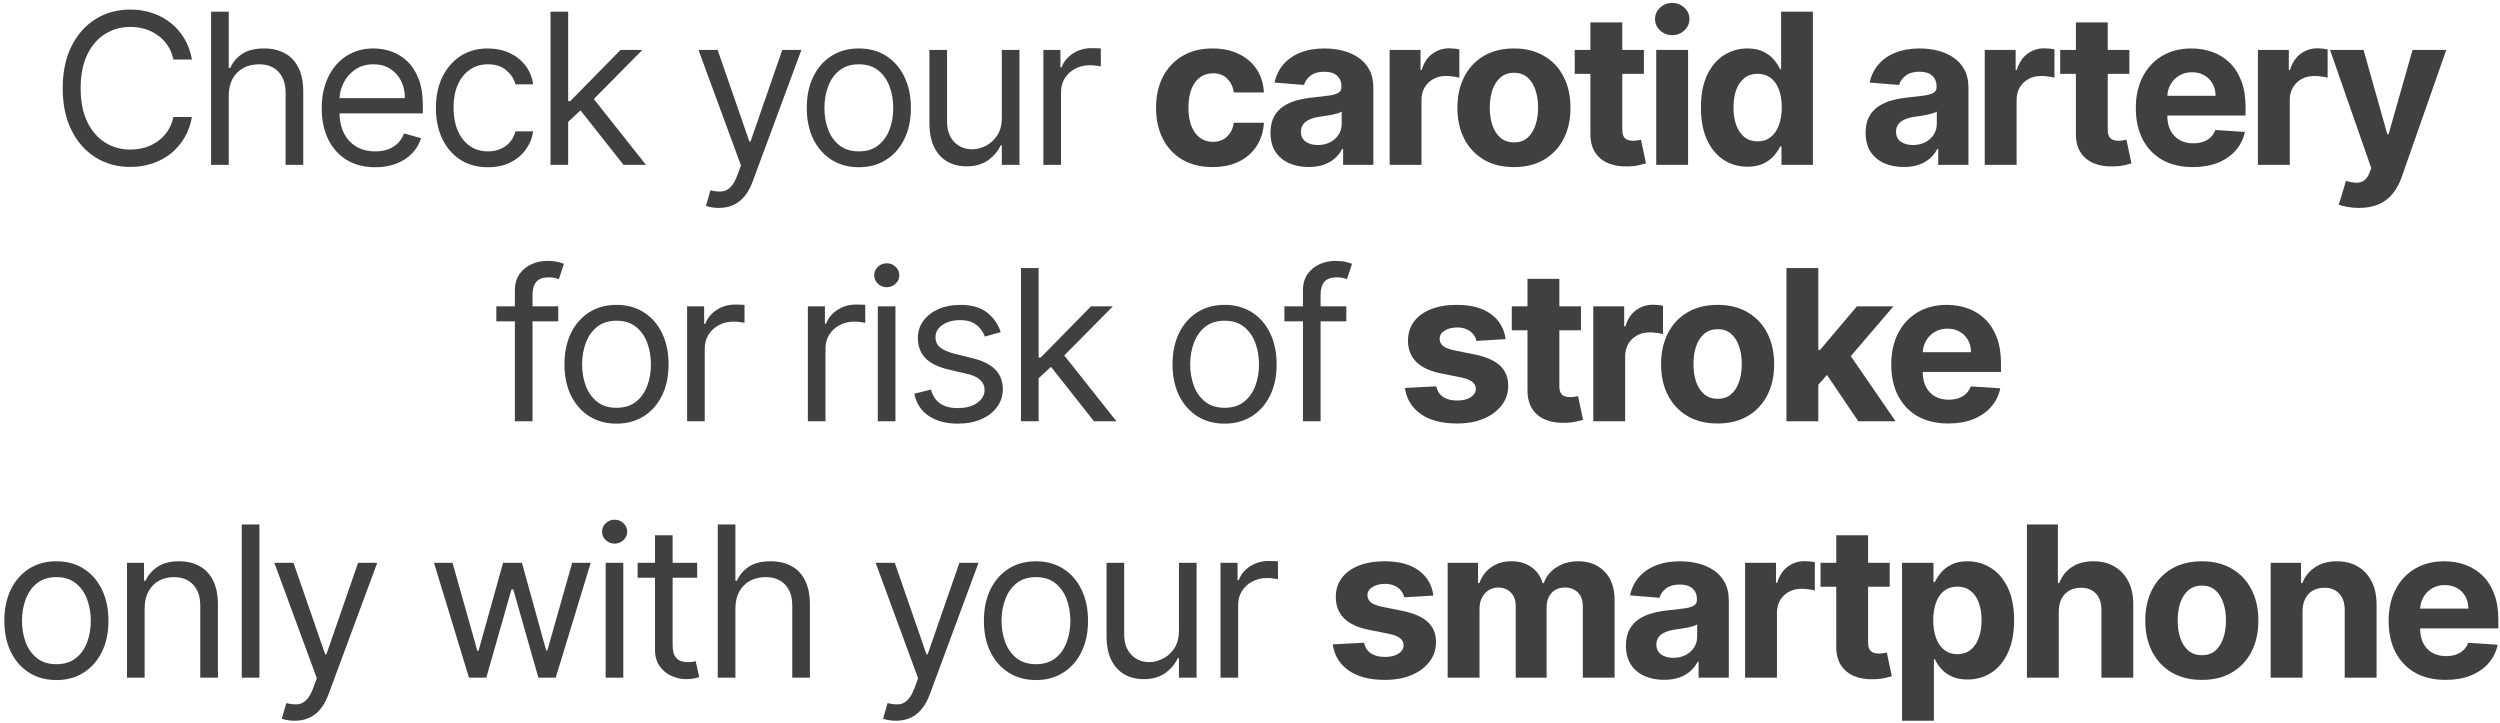 <svg width="273" height="79" viewBox="0 0 273 79" fill="none" xmlns="http://www.w3.org/2000/svg">
<path d="M267.062 74.245C265.771 74.245 264.661 73.984 263.729 73.461C262.804 72.933 262.09 72.187 261.59 71.223C261.089 70.254 260.838 69.108 260.838 67.784C260.838 66.494 261.089 65.362 261.59 64.387C262.09 63.412 262.796 62.653 263.705 62.108C264.62 61.563 265.692 61.291 266.923 61.291C267.751 61.291 268.521 61.425 269.234 61.691C269.953 61.953 270.579 62.348 271.113 62.876C271.652 63.404 272.071 64.068 272.371 64.869C272.67 65.664 272.82 66.595 272.82 67.662V68.618H262.227V66.461H269.545C269.545 65.96 269.436 65.517 269.218 65.13C269 64.743 268.698 64.441 268.311 64.223C267.93 64 267.487 63.889 266.98 63.889C266.452 63.889 265.984 64.011 265.575 64.256C265.172 64.496 264.857 64.82 264.628 65.228C264.399 65.631 264.282 66.08 264.277 66.576V68.626C264.277 69.246 264.391 69.783 264.62 70.235C264.854 70.687 265.183 71.035 265.608 71.28C266.033 71.525 266.536 71.648 267.119 71.648C267.506 71.648 267.86 71.593 268.181 71.484C268.502 71.376 268.777 71.212 269.006 70.994C269.234 70.777 269.409 70.51 269.528 70.194L272.747 70.406C272.583 71.18 272.248 71.855 271.742 72.432C271.241 73.004 270.593 73.45 269.798 73.771C269.008 74.087 268.096 74.245 267.062 74.245Z" fill="#404040"/>
<path d="M251.436 66.747V74H247.957V61.455H251.273V63.668H251.42C251.698 62.938 252.163 62.361 252.817 61.937C253.47 61.506 254.262 61.291 255.193 61.291C256.065 61.291 256.824 61.482 257.472 61.863C258.12 62.244 258.624 62.789 258.983 63.496C259.343 64.199 259.522 65.037 259.522 66.012V74H256.043V66.633C256.048 65.865 255.852 65.266 255.455 64.836C255.057 64.4 254.51 64.183 253.813 64.183C253.345 64.183 252.931 64.283 252.572 64.485C252.218 64.686 251.94 64.98 251.739 65.367C251.543 65.748 251.442 66.208 251.436 66.747Z" fill="#404040"/>
<path d="M240.44 74.245C239.171 74.245 238.074 73.976 237.148 73.436C236.228 72.892 235.517 72.135 235.016 71.166C234.516 70.191 234.265 69.061 234.265 67.776C234.265 66.48 234.516 65.348 235.016 64.379C235.517 63.404 236.228 62.647 237.148 62.108C238.074 61.563 239.171 61.291 240.44 61.291C241.708 61.291 242.803 61.563 243.723 62.108C244.649 62.647 245.362 63.404 245.863 64.379C246.364 65.348 246.614 66.48 246.614 67.776C246.614 69.061 246.364 70.191 245.863 71.166C245.362 72.135 244.649 72.892 243.723 73.436C242.803 73.976 241.708 74.245 240.44 74.245ZM240.456 71.55C241.033 71.55 241.515 71.386 241.902 71.06C242.288 70.728 242.58 70.276 242.776 69.704C242.977 69.132 243.078 68.481 243.078 67.752C243.078 67.022 242.977 66.371 242.776 65.8C242.58 65.228 242.288 64.776 241.902 64.444C241.515 64.112 241.033 63.946 240.456 63.946C239.873 63.946 239.383 64.112 238.986 64.444C238.594 64.776 238.297 65.228 238.096 65.8C237.9 66.371 237.802 67.022 237.802 67.752C237.802 68.481 237.9 69.132 238.096 69.704C238.297 70.276 238.594 70.728 238.986 71.06C239.383 71.386 239.873 71.55 240.456 71.55Z" fill="#404040"/>
<path d="M224.818 66.747V74H221.339V57.273H224.72V63.668H224.867C225.15 62.928 225.608 62.348 226.239 61.928C226.871 61.504 227.663 61.291 228.616 61.291C229.487 61.291 230.247 61.482 230.895 61.863C231.548 62.239 232.055 62.781 232.414 63.488C232.779 64.191 232.959 65.032 232.953 66.012V74H229.474V66.633C229.479 65.86 229.283 65.258 228.886 64.828C228.494 64.398 227.944 64.183 227.236 64.183C226.762 64.183 226.343 64.283 225.978 64.485C225.619 64.686 225.336 64.98 225.129 65.367C224.927 65.748 224.824 66.208 224.818 66.747Z" fill="#404040"/>
<path d="M207.704 78.705V61.455H211.135V63.562H211.29C211.442 63.224 211.663 62.881 211.951 62.533C212.245 62.179 212.627 61.885 213.095 61.651C213.569 61.411 214.157 61.291 214.859 61.291C215.774 61.291 216.618 61.531 217.391 62.01C218.164 62.484 218.782 63.2 219.245 64.158C219.708 65.111 219.939 66.306 219.939 67.744C219.939 69.143 219.713 70.325 219.261 71.288C218.815 72.247 218.205 72.974 217.432 73.469C216.664 73.959 215.804 74.204 214.851 74.204C214.176 74.204 213.601 74.093 213.128 73.869C212.659 73.646 212.275 73.366 211.976 73.028C211.676 72.685 211.448 72.339 211.29 71.991H211.184V78.705H207.704ZM211.11 67.727C211.11 68.473 211.214 69.124 211.42 69.679C211.627 70.235 211.927 70.668 212.319 70.978C212.711 71.283 213.187 71.435 213.748 71.435C214.315 71.435 214.794 71.28 215.186 70.97C215.578 70.654 215.875 70.219 216.076 69.663C216.283 69.102 216.386 68.457 216.386 67.727C216.386 67.003 216.286 66.366 216.084 65.816C215.883 65.266 215.586 64.836 215.194 64.526C214.802 64.215 214.32 64.06 213.748 64.06C213.182 64.06 212.703 64.21 212.311 64.509C211.924 64.809 211.627 65.234 211.42 65.783C211.214 66.333 211.11 66.981 211.11 67.727Z" fill="#404040"/>
<path d="M206.358 61.455V64.068H198.803V61.455H206.358ZM200.518 58.449H203.997V70.145C203.997 70.466 204.046 70.717 204.144 70.896C204.242 71.07 204.378 71.193 204.553 71.264C204.732 71.335 204.939 71.37 205.173 71.37C205.337 71.37 205.5 71.356 205.664 71.329C205.827 71.296 205.952 71.272 206.039 71.256L206.586 73.845C206.412 73.899 206.167 73.962 205.851 74.033C205.536 74.109 205.152 74.155 204.7 74.171C203.861 74.204 203.126 74.093 202.494 73.837C201.868 73.581 201.381 73.183 201.032 72.644C200.684 72.105 200.512 71.424 200.518 70.602V58.449Z" fill="#404040"/>
<path d="M190.565 74V61.455H193.938V63.644H194.069C194.297 62.865 194.681 62.277 195.22 61.879C195.759 61.476 196.38 61.275 197.082 61.275C197.257 61.275 197.445 61.286 197.646 61.308C197.847 61.329 198.024 61.359 198.177 61.397V64.485C198.014 64.436 197.788 64.392 197.499 64.354C197.21 64.316 196.946 64.297 196.707 64.297C196.195 64.297 195.738 64.409 195.335 64.632C194.937 64.85 194.621 65.154 194.387 65.547C194.158 65.939 194.044 66.391 194.044 66.902V74H190.565Z" fill="#404040"/>
<path d="M181.72 74.237C180.92 74.237 180.207 74.098 179.58 73.82C178.954 73.537 178.459 73.121 178.094 72.571C177.735 72.015 177.555 71.324 177.555 70.496C177.555 69.799 177.683 69.214 177.939 68.74C178.195 68.266 178.543 67.885 178.984 67.597C179.425 67.308 179.926 67.09 180.487 66.943C181.053 66.796 181.647 66.693 182.268 66.633C182.997 66.557 183.585 66.486 184.032 66.421C184.478 66.35 184.802 66.246 185.004 66.11C185.205 65.974 185.306 65.773 185.306 65.506V65.457C185.306 64.939 185.143 64.539 184.816 64.256C184.495 63.973 184.037 63.831 183.444 63.831C182.818 63.831 182.319 63.97 181.949 64.248C181.579 64.52 181.334 64.863 181.214 65.277L177.996 65.016C178.159 64.253 178.481 63.594 178.96 63.039C179.439 62.478 180.057 62.048 180.814 61.749C181.576 61.444 182.458 61.291 183.46 61.291C184.157 61.291 184.824 61.373 185.461 61.536C186.104 61.7 186.673 61.953 187.168 62.296C187.669 62.639 188.064 63.08 188.353 63.619C188.641 64.153 188.785 64.792 188.785 65.538V74H185.486V72.26H185.388C185.186 72.652 184.917 72.998 184.579 73.298C184.241 73.592 183.836 73.823 183.362 73.992C182.888 74.155 182.341 74.237 181.72 74.237ZM182.717 71.836C183.229 71.836 183.681 71.735 184.073 71.533C184.465 71.326 184.772 71.049 184.996 70.7C185.219 70.352 185.33 69.957 185.33 69.516V68.185C185.222 68.255 185.072 68.321 184.881 68.381C184.696 68.435 184.487 68.487 184.252 68.536C184.018 68.579 183.784 68.62 183.55 68.658C183.316 68.691 183.103 68.721 182.913 68.748C182.505 68.808 182.148 68.903 181.843 69.034C181.538 69.165 181.301 69.342 181.132 69.565C180.964 69.783 180.879 70.055 180.879 70.382C180.879 70.856 181.051 71.218 181.394 71.468C181.742 71.713 182.183 71.836 182.717 71.836Z" fill="#404040"/>
<path d="M158.084 74V61.455H161.401V63.668H161.548C161.809 62.933 162.245 62.353 162.854 61.928C163.464 61.504 164.194 61.291 165.043 61.291C165.904 61.291 166.636 61.506 167.24 61.937C167.845 62.361 168.248 62.938 168.449 63.668H168.58C168.836 62.949 169.299 62.375 169.968 61.945C170.644 61.509 171.441 61.291 172.361 61.291C173.532 61.291 174.482 61.664 175.212 62.41C175.947 63.151 176.315 64.202 176.315 65.563V74H172.843V66.249C172.843 65.552 172.658 65.029 172.288 64.681C171.918 64.332 171.455 64.158 170.899 64.158C170.268 64.158 169.775 64.36 169.421 64.763C169.067 65.16 168.89 65.685 168.89 66.339V74H165.517V66.175C165.517 65.56 165.34 65.07 164.986 64.705C164.638 64.341 164.178 64.158 163.606 64.158C163.219 64.158 162.871 64.256 162.56 64.452C162.255 64.643 162.013 64.912 161.833 65.261C161.654 65.604 161.564 66.007 161.564 66.469V74H158.084Z" fill="#404040"/>
<path d="M156.528 65.032L153.342 65.228C153.288 64.956 153.171 64.711 152.991 64.493C152.811 64.27 152.574 64.093 152.28 63.962C151.992 63.826 151.646 63.758 151.243 63.758C150.704 63.758 150.249 63.872 149.879 64.101C149.509 64.324 149.324 64.624 149.324 64.999C149.324 65.299 149.443 65.552 149.683 65.759C149.923 65.966 150.334 66.132 150.916 66.257L153.187 66.715C154.407 66.965 155.316 67.368 155.915 67.923C156.514 68.479 156.813 69.208 156.813 70.112C156.813 70.934 156.571 71.656 156.086 72.277C155.607 72.897 154.948 73.382 154.11 73.731C153.277 74.074 152.316 74.245 151.227 74.245C149.566 74.245 148.243 73.899 147.257 73.208C146.277 72.511 145.703 71.563 145.534 70.365L148.956 70.186C149.06 70.692 149.31 71.079 149.708 71.346C150.105 71.607 150.614 71.738 151.235 71.738C151.845 71.738 152.335 71.621 152.705 71.386C153.081 71.147 153.271 70.839 153.277 70.463C153.271 70.148 153.138 69.889 152.877 69.688C152.615 69.481 152.212 69.323 151.668 69.214L149.495 68.781C148.27 68.536 147.358 68.111 146.759 67.507C146.166 66.902 145.869 66.132 145.869 65.195C145.869 64.389 146.087 63.695 146.522 63.113C146.963 62.53 147.581 62.081 148.376 61.765C149.177 61.449 150.113 61.291 151.186 61.291C152.77 61.291 154.017 61.626 154.927 62.296C155.841 62.966 156.375 63.878 156.528 65.032Z" fill="#404040"/>
<path d="M133.279 74V61.455H135.141V63.349H135.272C135.5 62.729 135.914 62.225 136.513 61.838C137.112 61.452 137.787 61.258 138.539 61.258C138.68 61.258 138.857 61.261 139.07 61.267C139.282 61.272 139.443 61.28 139.551 61.291V63.251C139.486 63.235 139.336 63.211 139.102 63.178C138.873 63.14 138.631 63.121 138.375 63.121C137.765 63.121 137.221 63.249 136.742 63.505C136.268 63.755 135.892 64.104 135.615 64.55C135.342 64.991 135.206 65.495 135.206 66.061V74H133.279Z" fill="#404040"/>
<path d="M128.741 68.871V61.455H130.668V74H128.741V71.876H128.61C128.316 72.513 127.859 73.055 127.238 73.502C126.617 73.943 125.833 74.163 124.886 74.163C124.102 74.163 123.405 73.992 122.795 73.649C122.185 73.3 121.706 72.778 121.357 72.081C121.009 71.378 120.834 70.493 120.834 69.426V61.455H122.762V69.296C122.762 70.21 123.018 70.94 123.53 71.484C124.047 72.029 124.706 72.301 125.506 72.301C125.986 72.301 126.473 72.179 126.968 71.934C127.469 71.689 127.889 71.313 128.226 70.806C128.569 70.3 128.741 69.655 128.741 68.871Z" fill="#404040"/>
<path d="M113.127 74.261C111.995 74.261 111.001 73.992 110.146 73.453C109.297 72.914 108.632 72.16 108.153 71.19C107.68 70.221 107.443 69.089 107.443 67.793C107.443 66.486 107.68 65.345 108.153 64.371C108.632 63.396 109.297 62.639 110.146 62.1C111.001 61.561 111.995 61.291 113.127 61.291C114.26 61.291 115.251 61.561 116.1 62.1C116.955 62.639 117.62 63.396 118.093 64.371C118.572 65.345 118.812 66.486 118.812 67.793C118.812 69.089 118.572 70.221 118.093 71.19C117.62 72.16 116.955 72.914 116.1 73.453C115.251 73.992 114.26 74.261 113.127 74.261ZM113.127 72.53C113.988 72.53 114.696 72.309 115.251 71.868C115.806 71.427 116.217 70.847 116.484 70.129C116.751 69.41 116.885 68.631 116.885 67.793C116.885 66.954 116.751 66.173 116.484 65.449C116.217 64.724 115.806 64.139 115.251 63.693C114.696 63.246 113.988 63.023 113.127 63.023C112.267 63.023 111.559 63.246 111.004 63.693C110.448 64.139 110.037 64.724 109.771 65.449C109.504 66.173 109.37 66.954 109.37 67.793C109.37 68.631 109.504 69.41 109.771 70.129C110.037 70.847 110.448 71.427 111.004 71.868C111.559 72.309 112.267 72.53 113.127 72.53Z" fill="#404040"/>
<path d="M97.839 78.705C97.512 78.705 97.221 78.677 96.965 78.623C96.709 78.574 96.532 78.525 96.434 78.476L96.924 76.777C97.392 76.897 97.806 76.94 98.165 76.908C98.525 76.875 98.843 76.714 99.121 76.426C99.404 76.143 99.663 75.683 99.897 75.046L100.256 74.065L95.617 61.455H97.708L101.171 71.452H101.302L104.765 61.455H106.856L101.531 75.83C101.291 76.478 100.994 77.014 100.64 77.439C100.286 77.869 99.875 78.187 99.407 78.394C98.944 78.601 98.421 78.705 97.839 78.705Z" fill="#404040"/>
<path d="M80.307 66.453V74H78.38V57.273H80.307V63.415H80.471C80.765 62.767 81.206 62.252 81.794 61.871C82.387 61.484 83.177 61.291 84.162 61.291C85.017 61.291 85.766 61.463 86.408 61.806C87.051 62.143 87.549 62.663 87.903 63.366C88.263 64.063 88.442 64.95 88.442 66.028V74H86.515V66.159C86.515 65.163 86.256 64.392 85.739 63.848C85.227 63.298 84.516 63.023 83.607 63.023C82.975 63.023 82.409 63.156 81.908 63.423C81.412 63.69 81.02 64.079 80.732 64.591C80.449 65.103 80.307 65.724 80.307 66.453Z" fill="#404040"/>
<path d="M76.131 61.455V63.088H69.629V61.455H76.131ZM71.524 58.449H73.452V70.406C73.452 70.951 73.531 71.359 73.689 71.631C73.852 71.898 74.059 72.078 74.309 72.17C74.565 72.258 74.835 72.301 75.118 72.301C75.33 72.301 75.504 72.29 75.641 72.269C75.777 72.241 75.885 72.219 75.967 72.203L76.359 73.935C76.229 73.984 76.046 74.033 75.812 74.082C75.578 74.136 75.281 74.163 74.922 74.163C74.377 74.163 73.844 74.046 73.321 73.812C72.804 73.578 72.374 73.221 72.03 72.742C71.693 72.263 71.524 71.659 71.524 70.929V58.449Z" fill="#404040"/>
<path d="M66.137 74V61.455H68.064V74H66.137ZM67.117 59.364C66.741 59.364 66.417 59.236 66.145 58.98C65.878 58.724 65.745 58.416 65.745 58.057C65.745 57.697 65.878 57.39 66.145 57.134C66.417 56.878 66.741 56.75 67.117 56.75C67.493 56.75 67.814 56.878 68.081 57.134C68.353 57.39 68.489 57.697 68.489 58.057C68.489 58.416 68.353 58.724 68.081 58.98C67.814 59.236 67.493 59.364 67.117 59.364Z" fill="#404040"/>
<path d="M51.212 74L47.389 61.455H49.415L52.126 71.06H52.257L54.936 61.455H56.994L59.641 71.027H59.771L62.483 61.455H64.508L60.686 74H58.791L56.047 64.362H55.851L53.106 74H51.212Z" fill="#404040"/>
<path d="M32.179 78.705C31.852 78.705 31.561 78.677 31.305 78.623C31.049 78.574 30.872 78.525 30.774 78.476L31.264 76.777C31.733 76.897 32.146 76.94 32.506 76.908C32.865 76.875 33.184 76.714 33.461 76.426C33.745 76.143 34.003 75.683 34.237 75.046L34.597 74.065L29.957 61.455H32.048L35.511 71.452H35.642L39.105 61.455H41.196L35.871 75.83C35.631 76.478 35.334 77.014 34.981 77.439C34.627 77.869 34.216 78.187 33.747 78.394C33.285 78.601 32.762 78.705 32.179 78.705Z" fill="#404040"/>
<path d="M28.327 57.273V74H26.4V57.273H28.327Z" fill="#404040"/>
<path d="M15.793 66.453V74H13.866V61.455H15.728V63.415H15.891C16.185 62.778 16.632 62.266 17.231 61.879C17.83 61.487 18.603 61.291 19.55 61.291C20.4 61.291 21.143 61.465 21.78 61.814C22.417 62.157 22.913 62.68 23.267 63.382C23.62 64.079 23.797 64.961 23.797 66.028V74H21.87V66.159C21.87 65.174 21.614 64.406 21.102 63.856C20.59 63.3 19.888 63.023 18.995 63.023C18.38 63.023 17.83 63.156 17.345 63.423C16.866 63.69 16.487 64.079 16.21 64.591C15.932 65.103 15.793 65.724 15.793 66.453Z" fill="#404040"/>
<path d="M6.159 74.261C5.026 74.261 4.032 73.992 3.177 73.453C2.328 72.914 1.664 72.16 1.184 71.19C0.711 70.221 0.474 69.089 0.474 67.793C0.474 66.486 0.711 65.345 1.184 64.371C1.664 63.396 2.328 62.639 3.177 62.1C4.032 61.561 5.026 61.291 6.159 61.291C7.291 61.291 8.282 61.561 9.132 62.1C9.986 62.639 10.651 63.396 11.124 64.371C11.604 65.345 11.843 66.486 11.843 67.793C11.843 69.089 11.604 70.221 11.124 71.19C10.651 72.16 9.986 72.914 9.132 73.453C8.282 73.992 7.291 74.261 6.159 74.261ZM6.159 72.53C7.019 72.53 7.727 72.309 8.282 71.868C8.838 71.427 9.249 70.847 9.515 70.129C9.782 69.41 9.916 68.631 9.916 67.793C9.916 66.954 9.782 66.173 9.515 65.449C9.249 64.724 8.838 64.139 8.282 63.693C7.727 63.246 7.019 63.023 6.159 63.023C5.298 63.023 4.59 63.246 4.035 63.693C3.48 64.139 3.068 64.724 2.802 65.449C2.535 66.173 2.401 66.954 2.401 67.793C2.401 68.631 2.535 69.41 2.802 70.129C3.068 70.847 3.48 71.427 4.035 71.868C4.59 72.309 5.298 72.53 6.159 72.53Z" fill="#404040"/>
<path d="M212.748 46.245C211.458 46.245 210.347 45.984 209.416 45.461C208.49 44.933 207.777 44.187 207.276 43.223C206.775 42.254 206.524 41.108 206.524 39.785C206.524 38.494 206.775 37.361 207.276 36.387C207.777 35.412 208.482 34.653 209.391 34.108C210.306 33.563 211.379 33.291 212.609 33.291C213.437 33.291 214.207 33.425 214.921 33.691C215.639 33.953 216.266 34.348 216.799 34.876C217.338 35.404 217.758 36.068 218.057 36.869C218.357 37.664 218.506 38.595 218.506 39.662V40.618H207.913V38.461H215.231C215.231 37.96 215.122 37.517 214.904 37.13C214.687 36.743 214.384 36.441 213.998 36.223C213.617 36 213.173 35.889 212.666 35.889C212.138 35.889 211.67 36.011 211.262 36.256C210.859 36.496 210.543 36.82 210.314 37.228C210.086 37.631 209.968 38.08 209.963 38.576V40.626C209.963 41.246 210.077 41.783 210.306 42.235C210.54 42.687 210.87 43.035 211.294 43.28C211.719 43.525 212.223 43.648 212.805 43.648C213.192 43.648 213.546 43.593 213.867 43.484C214.188 43.376 214.463 43.212 214.692 42.994C214.921 42.777 215.095 42.51 215.215 42.194L218.433 42.406C218.269 43.179 217.935 43.855 217.428 44.432C216.927 45.004 216.279 45.45 215.484 45.771C214.695 46.087 213.783 46.245 212.748 46.245Z" fill="#404040"/>
<path d="M198.234 42.39L198.242 38.216H198.748L202.767 33.455H206.76L201.362 39.76H200.537L198.234 42.39ZM195.081 46V29.273H198.56V46H195.081ZM202.922 46L199.23 40.536L201.55 38.078L206.997 46H202.922Z" fill="#404040"/>
<path d="M187.564 46.245C186.295 46.245 185.198 45.976 184.272 45.437C183.352 44.892 182.641 44.135 182.14 43.166C181.639 42.191 181.389 41.061 181.389 39.776C181.389 38.48 181.639 37.348 182.14 36.379C182.641 35.404 183.352 34.647 184.272 34.108C185.198 33.563 186.295 33.291 187.564 33.291C188.832 33.291 189.927 33.563 190.847 34.108C191.773 34.647 192.486 35.404 192.987 36.379C193.488 37.348 193.738 38.48 193.738 39.776C193.738 41.061 193.488 42.191 192.987 43.166C192.486 44.135 191.773 44.892 190.847 45.437C189.927 45.976 188.832 46.245 187.564 46.245ZM187.58 43.55C188.157 43.55 188.639 43.386 189.026 43.06C189.412 42.728 189.704 42.276 189.9 41.704C190.101 41.132 190.202 40.481 190.202 39.752C190.202 39.022 190.101 38.371 189.9 37.8C189.704 37.228 189.412 36.776 189.026 36.444C188.639 36.112 188.157 35.946 187.58 35.946C186.997 35.946 186.507 36.112 186.11 36.444C185.718 36.776 185.421 37.228 185.22 37.8C185.024 38.371 184.926 39.022 184.926 39.752C184.926 40.481 185.024 41.132 185.22 41.704C185.421 42.276 185.718 42.728 186.11 43.06C186.507 43.386 186.997 43.55 187.58 43.55Z" fill="#404040"/>
<path d="M173.988 46V33.455H177.361V35.644H177.492C177.721 34.865 178.105 34.277 178.644 33.879C179.183 33.476 179.803 33.275 180.506 33.275C180.68 33.275 180.868 33.286 181.069 33.308C181.271 33.329 181.448 33.359 181.6 33.397V36.485C181.437 36.436 181.211 36.392 180.922 36.354C180.634 36.316 180.37 36.297 180.13 36.297C179.618 36.297 179.161 36.408 178.758 36.632C178.36 36.85 178.045 37.154 177.81 37.547C177.582 37.939 177.467 38.391 177.467 38.902V46H173.988Z" fill="#404040"/>
<path d="M172.642 33.455V36.068H165.087V33.455H172.642ZM166.802 30.449H170.281V42.145C170.281 42.466 170.33 42.717 170.428 42.896C170.526 43.071 170.662 43.193 170.837 43.264C171.016 43.335 171.223 43.37 171.457 43.37C171.621 43.37 171.784 43.356 171.947 43.329C172.111 43.297 172.236 43.272 172.323 43.256L172.87 45.845C172.696 45.899 172.451 45.962 172.135 46.033C171.819 46.109 171.436 46.155 170.984 46.172C170.145 46.204 169.41 46.093 168.778 45.837C168.152 45.581 167.665 45.183 167.316 44.644C166.968 44.105 166.796 43.425 166.802 42.602V30.449Z" fill="#404040"/>
<path d="M164.412 37.032L161.226 37.228C161.172 36.956 161.055 36.711 160.875 36.493C160.696 36.27 160.459 36.093 160.165 35.962C159.876 35.826 159.53 35.758 159.127 35.758C158.588 35.758 158.134 35.872 157.763 36.101C157.393 36.324 157.208 36.624 157.208 36.999C157.208 37.299 157.328 37.552 157.567 37.759C157.807 37.966 158.218 38.132 158.801 38.257L161.071 38.715C162.291 38.965 163.2 39.368 163.799 39.923C164.398 40.479 164.698 41.208 164.698 42.112C164.698 42.934 164.455 43.656 163.971 44.277C163.492 44.897 162.833 45.382 161.994 45.73C161.161 46.074 160.2 46.245 159.111 46.245C157.45 46.245 156.127 45.899 155.142 45.208C154.161 44.511 153.587 43.563 153.418 42.365L156.84 42.186C156.944 42.692 157.194 43.079 157.592 43.346C157.989 43.607 158.498 43.738 159.119 43.738C159.729 43.738 160.219 43.621 160.589 43.386C160.965 43.147 161.156 42.839 161.161 42.464C161.156 42.148 161.022 41.889 160.761 41.688C160.5 41.481 160.097 41.323 159.552 41.214L157.38 40.781C156.154 40.536 155.242 40.111 154.643 39.507C154.05 38.902 153.753 38.132 153.753 37.195C153.753 36.389 153.971 35.695 154.406 35.113C154.848 34.53 155.466 34.081 156.261 33.765C157.061 33.449 157.998 33.291 159.07 33.291C160.655 33.291 161.902 33.626 162.811 34.296C163.726 34.966 164.259 35.878 164.412 37.032Z" fill="#404040"/>
<path d="M147.019 33.455V35.088H140.256V33.455H147.019ZM142.282 46V31.723C142.282 31.004 142.451 30.405 142.788 29.926C143.126 29.447 143.564 29.088 144.103 28.848C144.642 28.608 145.211 28.489 145.81 28.489C146.284 28.489 146.671 28.527 146.97 28.603C147.27 28.679 147.493 28.75 147.64 28.815L147.084 30.482C146.986 30.449 146.85 30.408 146.676 30.359C146.507 30.31 146.284 30.285 146.006 30.285C145.369 30.285 144.909 30.446 144.626 30.767C144.348 31.089 144.209 31.56 144.209 32.18V46H142.282Z" fill="#404040"/>
<path d="M133.725 46.261C132.593 46.261 131.599 45.992 130.744 45.453C129.895 44.914 129.231 44.16 128.751 43.19C128.278 42.221 128.041 41.089 128.041 39.793C128.041 38.486 128.278 37.345 128.751 36.37C129.231 35.396 129.895 34.639 130.744 34.1C131.599 33.561 132.593 33.291 133.725 33.291C134.858 33.291 135.849 33.561 136.698 34.1C137.553 34.639 138.218 35.396 138.691 36.37C139.17 37.345 139.41 38.486 139.41 39.793C139.41 41.089 139.17 42.221 138.691 43.19C138.218 44.16 137.553 44.914 136.698 45.453C135.849 45.992 134.858 46.261 133.725 46.261ZM133.725 44.53C134.586 44.53 135.294 44.309 135.849 43.868C136.404 43.427 136.816 42.847 137.082 42.129C137.349 41.41 137.483 40.631 137.483 39.793C137.483 38.954 137.349 38.173 137.082 37.449C136.816 36.724 136.404 36.139 135.849 35.693C135.294 35.246 134.586 35.023 133.725 35.023C132.865 35.023 132.157 35.246 131.602 35.693C131.046 36.139 130.635 36.724 130.369 37.449C130.102 38.173 129.968 38.954 129.968 39.793C129.968 40.631 130.102 41.41 130.369 42.129C130.635 42.847 131.046 43.427 131.602 43.868C132.157 44.309 132.865 44.53 133.725 44.53Z" fill="#404040"/>
<path d="M113.286 41.426L113.254 39.041H113.646L119.134 33.455H121.519L115.671 39.368H115.508L113.286 41.426ZM111.489 46V29.273H113.417V46H111.489ZM119.461 46L114.56 39.793L115.933 38.453L121.911 46H119.461Z" fill="#404040"/>
<path d="M109.279 36.264L107.548 36.754C107.439 36.466 107.278 36.185 107.066 35.913C106.859 35.635 106.576 35.407 106.216 35.227C105.857 35.047 105.397 34.958 104.836 34.958C104.068 34.958 103.428 35.134 102.917 35.488C102.41 35.837 102.157 36.281 102.157 36.82C102.157 37.299 102.331 37.677 102.68 37.955C103.028 38.233 103.573 38.464 104.313 38.649L106.175 39.107C107.297 39.379 108.133 39.795 108.683 40.356C109.233 40.912 109.508 41.628 109.508 42.504C109.508 43.223 109.301 43.866 108.887 44.432C108.479 44.998 107.907 45.445 107.172 45.771C106.437 46.098 105.582 46.261 104.607 46.261C103.328 46.261 102.269 45.984 101.43 45.428C100.592 44.873 100.061 44.062 99.837 42.994L101.667 42.537C101.841 43.212 102.171 43.719 102.655 44.056C103.145 44.394 103.785 44.563 104.575 44.563C105.473 44.563 106.186 44.372 106.715 43.991C107.248 43.604 107.515 43.141 107.515 42.602C107.515 42.167 107.362 41.802 107.058 41.508C106.753 41.208 106.284 40.985 105.653 40.838L103.562 40.348C102.413 40.076 101.569 39.654 101.03 39.082C100.496 38.505 100.229 37.783 100.229 36.918C100.229 36.21 100.428 35.584 100.826 35.039C101.229 34.495 101.776 34.067 102.467 33.757C103.164 33.446 103.954 33.291 104.836 33.291C106.077 33.291 107.052 33.563 107.76 34.108C108.473 34.653 108.98 35.371 109.279 36.264Z" fill="#404040"/>
<path d="M95.855 46V33.455H97.782V46H95.855ZM96.835 31.364C96.459 31.364 96.135 31.236 95.863 30.98C95.596 30.724 95.463 30.416 95.463 30.057C95.463 29.697 95.596 29.39 95.863 29.134C96.135 28.878 96.459 28.75 96.835 28.75C97.21 28.75 97.532 28.878 97.799 29.134C98.071 29.39 98.207 29.697 98.207 30.057C98.207 30.416 98.071 30.724 97.799 30.98C97.532 31.236 97.21 31.364 96.835 31.364Z" fill="#404040"/>
<path d="M88.217 46V33.455H90.079V35.349H90.21C90.439 34.729 90.853 34.225 91.451 33.838C92.05 33.452 92.726 33.258 93.477 33.258C93.619 33.258 93.796 33.261 94.008 33.267C94.22 33.272 94.381 33.28 94.49 33.291V35.251C94.424 35.235 94.275 35.211 94.041 35.178C93.812 35.14 93.57 35.121 93.314 35.121C92.704 35.121 92.159 35.249 91.68 35.505C91.206 35.755 90.831 36.104 90.553 36.55C90.281 36.991 90.145 37.495 90.145 38.061V46H88.217Z" fill="#404040"/>
<path d="M75.031 46V33.455H76.893V35.349H77.024C77.252 34.729 77.666 34.225 78.265 33.838C78.864 33.452 79.539 33.258 80.291 33.258C80.432 33.258 80.609 33.261 80.822 33.267C81.034 33.272 81.195 33.28 81.303 33.291V35.251C81.238 35.235 81.088 35.211 80.854 35.178C80.626 35.14 80.383 35.121 80.127 35.121C79.517 35.121 78.973 35.249 78.494 35.505C78.02 35.755 77.644 36.104 77.367 36.55C77.094 36.991 76.958 37.495 76.958 38.061V46H75.031Z" fill="#404040"/>
<path d="M67.324 46.261C66.191 46.261 65.197 45.992 64.343 45.453C63.493 44.914 62.829 44.16 62.35 43.19C61.876 42.221 61.639 41.089 61.639 39.793C61.639 38.486 61.876 37.345 62.35 36.37C62.829 35.396 63.493 34.639 64.343 34.1C65.197 33.561 66.191 33.291 67.324 33.291C68.456 33.291 69.447 33.561 70.297 34.1C71.152 34.639 71.816 35.396 72.29 36.37C72.769 37.345 73.008 38.486 73.008 39.793C73.008 41.089 72.769 42.221 72.29 43.19C71.816 44.16 71.152 44.914 70.297 45.453C69.447 45.992 68.456 46.261 67.324 46.261ZM67.324 44.53C68.184 44.53 68.892 44.309 69.447 43.868C70.003 43.427 70.414 42.847 70.681 42.129C70.947 41.41 71.081 40.631 71.081 39.793C71.081 38.954 70.947 38.173 70.681 37.449C70.414 36.724 70.003 36.139 69.447 35.693C68.892 35.246 68.184 35.023 67.324 35.023C66.463 35.023 65.755 35.246 65.2 35.693C64.645 36.139 64.234 36.724 63.967 37.449C63.7 38.173 63.567 38.954 63.567 39.793C63.567 40.631 63.7 41.41 63.967 42.129C64.234 42.847 64.645 43.427 65.2 43.868C65.755 44.309 66.463 44.53 67.324 44.53Z" fill="#404040"/>
<path d="M60.962 33.455V35.088H54.2V33.455H60.962ZM56.225 46V31.723C56.225 31.004 56.394 30.405 56.731 29.926C57.069 29.447 57.507 29.088 58.046 28.848C58.586 28.608 59.154 28.489 59.753 28.489C60.227 28.489 60.614 28.527 60.913 28.603C61.213 28.679 61.436 28.75 61.583 28.815L61.028 30.482C60.93 30.449 60.793 30.408 60.619 30.359C60.45 30.31 60.227 30.285 59.95 30.285C59.312 30.285 58.852 30.446 58.569 30.767C58.291 31.089 58.153 31.56 58.153 32.18V46H56.225Z" fill="#404040"/>
<path d="M257.585 22.705C257.144 22.705 256.731 22.669 256.344 22.598C255.963 22.533 255.647 22.449 255.397 22.345L256.181 19.748C256.589 19.873 256.957 19.941 257.283 19.952C257.615 19.963 257.901 19.887 258.141 19.723C258.386 19.56 258.585 19.282 258.737 18.89L258.941 18.359L254.441 5.455H258.1L260.697 14.668H260.828L263.45 5.455H267.133L262.257 19.356C262.023 20.031 261.705 20.619 261.302 21.12C260.904 21.627 260.401 22.016 259.791 22.288C259.181 22.566 258.446 22.705 257.585 22.705Z" fill="#404040"/>
<path d="M246.564 18V5.455H249.938V7.644H250.068C250.297 6.865 250.681 6.277 251.22 5.879C251.759 5.476 252.38 5.275 253.082 5.275C253.256 5.275 253.444 5.286 253.646 5.308C253.847 5.329 254.024 5.359 254.177 5.397V8.485C254.013 8.436 253.787 8.392 253.499 8.354C253.21 8.316 252.946 8.297 252.706 8.297C252.195 8.297 251.737 8.409 251.334 8.632C250.937 8.85 250.621 9.155 250.387 9.547C250.158 9.939 250.044 10.391 250.044 10.902V18H246.564Z" fill="#404040"/>
<path d="M239.456 18.245C238.165 18.245 237.054 17.984 236.123 17.461C235.197 16.933 234.484 16.187 233.983 15.223C233.482 14.254 233.232 13.108 233.232 11.784C233.232 10.494 233.482 9.361 233.983 8.387C234.484 7.412 235.189 6.653 236.099 6.108C237.013 5.564 238.086 5.291 239.317 5.291C240.144 5.291 240.915 5.425 241.628 5.691C242.347 5.953 242.973 6.348 243.507 6.876C244.046 7.404 244.465 8.068 244.764 8.869C245.064 9.664 245.214 10.595 245.214 11.662V12.618H234.62V10.461H241.938C241.938 9.96 241.83 9.517 241.612 9.13C241.394 8.743 241.092 8.441 240.705 8.223C240.324 8 239.88 7.889 239.374 7.889C238.846 7.889 238.377 8.011 237.969 8.256C237.566 8.496 237.25 8.82 237.022 9.228C236.793 9.631 236.676 10.08 236.67 10.576V12.626C236.67 13.246 236.785 13.783 237.013 14.235C237.248 14.687 237.577 15.035 238.002 15.28C238.426 15.525 238.93 15.648 239.513 15.648C239.899 15.648 240.253 15.593 240.575 15.484C240.896 15.376 241.171 15.212 241.399 14.994C241.628 14.777 241.802 14.51 241.922 14.194L245.14 14.406C244.977 15.18 244.642 15.855 244.136 16.432C243.635 17.004 242.987 17.45 242.192 17.771C241.402 18.087 240.49 18.245 239.456 18.245Z" fill="#404040"/>
<path d="M232.526 5.455V8.068H224.971V5.455H232.526ZM226.687 2.449H230.166V14.145C230.166 14.466 230.215 14.717 230.313 14.896C230.411 15.07 230.547 15.193 230.721 15.264C230.901 15.335 231.108 15.37 231.342 15.37C231.506 15.37 231.669 15.356 231.832 15.329C231.996 15.296 232.121 15.272 232.208 15.256L232.755 17.845C232.581 17.899 232.336 17.962 232.02 18.033C231.704 18.109 231.32 18.155 230.868 18.172C230.03 18.204 229.295 18.093 228.663 17.837C228.037 17.581 227.55 17.183 227.201 16.644C226.853 16.105 226.681 15.425 226.687 14.602V2.449Z" fill="#404040"/>
<path d="M216.734 18V5.455H220.107V7.644H220.237C220.466 6.865 220.85 6.277 221.389 5.879C221.928 5.476 222.549 5.275 223.251 5.275C223.426 5.275 223.613 5.286 223.815 5.308C224.016 5.329 224.193 5.359 224.346 5.397V8.485C224.182 8.436 223.956 8.392 223.668 8.354C223.379 8.316 223.115 8.297 222.876 8.297C222.364 8.297 221.906 8.409 221.503 8.632C221.106 8.85 220.79 9.155 220.556 9.547C220.327 9.939 220.213 10.391 220.213 10.902V18H216.734Z" fill="#404040"/>
<path d="M207.889 18.237C207.089 18.237 206.375 18.098 205.749 17.82C205.123 17.537 204.628 17.121 204.263 16.571C203.903 16.015 203.724 15.324 203.724 14.496C203.724 13.799 203.852 13.214 204.108 12.74C204.363 12.266 204.712 11.885 205.153 11.597C205.594 11.308 206.095 11.09 206.656 10.943C207.222 10.796 207.816 10.693 208.436 10.633C209.166 10.557 209.754 10.486 210.201 10.421C210.647 10.35 210.971 10.246 211.172 10.11C211.374 9.974 211.475 9.773 211.475 9.506V9.457C211.475 8.939 211.311 8.539 210.985 8.256C210.663 7.973 210.206 7.831 209.612 7.831C208.986 7.831 208.488 7.97 208.118 8.248C207.748 8.52 207.503 8.863 207.383 9.277L204.165 9.016C204.328 8.253 204.649 7.595 205.128 7.039C205.608 6.478 206.226 6.048 206.983 5.749C207.745 5.444 208.627 5.291 209.629 5.291C210.326 5.291 210.993 5.373 211.63 5.536C212.272 5.7 212.841 5.953 213.337 6.296C213.838 6.639 214.233 7.08 214.521 7.619C214.81 8.153 214.954 8.792 214.954 9.538V18H211.654V16.26H211.556C211.355 16.652 211.085 16.998 210.748 17.298C210.41 17.592 210.005 17.823 209.531 17.992C209.057 18.155 208.51 18.237 207.889 18.237ZM208.886 15.836C209.397 15.836 209.849 15.735 210.241 15.533C210.633 15.326 210.941 15.049 211.164 14.7C211.388 14.352 211.499 13.957 211.499 13.516V12.185C211.39 12.255 211.241 12.321 211.05 12.381C210.865 12.435 210.655 12.487 210.421 12.536C210.187 12.579 209.953 12.62 209.719 12.658C209.485 12.691 209.272 12.721 209.082 12.748C208.673 12.808 208.317 12.903 208.012 13.034C207.707 13.165 207.47 13.342 207.301 13.565C207.132 13.783 207.048 14.055 207.048 14.382C207.048 14.855 207.219 15.218 207.562 15.468C207.911 15.713 208.352 15.836 208.886 15.836Z" fill="#404040"/>
<path d="M190.829 18.204C189.876 18.204 189.013 17.959 188.24 17.469C187.472 16.974 186.863 16.247 186.411 15.288C185.964 14.325 185.741 13.143 185.741 11.744C185.741 10.306 185.972 9.111 186.435 8.158C186.898 7.2 187.513 6.484 188.281 6.01C189.054 5.531 189.901 5.291 190.821 5.291C191.524 5.291 192.109 5.411 192.577 5.651C193.051 5.885 193.432 6.179 193.721 6.533C194.015 6.881 194.238 7.224 194.39 7.562H194.497V1.273H197.968V18H194.537V15.991H194.39C194.227 16.339 193.996 16.685 193.696 17.028C193.402 17.366 193.018 17.646 192.544 17.869C192.076 18.093 191.504 18.204 190.829 18.204ZM191.932 15.435C192.493 15.435 192.966 15.283 193.353 14.978C193.745 14.668 194.045 14.235 194.251 13.679C194.464 13.124 194.57 12.473 194.57 11.727C194.57 10.981 194.467 10.333 194.26 9.783C194.053 9.233 193.753 8.809 193.361 8.509C192.969 8.21 192.493 8.06 191.932 8.06C191.36 8.06 190.878 8.215 190.486 8.526C190.094 8.836 189.797 9.266 189.596 9.816C189.394 10.366 189.294 11.003 189.294 11.727C189.294 12.457 189.394 13.102 189.596 13.663C189.803 14.218 190.1 14.654 190.486 14.97C190.878 15.28 191.36 15.435 191.932 15.435Z" fill="#404040"/>
<path d="M180.86 18V5.455H184.339V18H180.86ZM182.608 3.837C182.09 3.837 181.647 3.666 181.276 3.323C180.912 2.974 180.729 2.558 180.729 2.073C180.729 1.594 180.912 1.183 181.276 0.84C181.647 0.491 182.09 0.317 182.608 0.317C183.125 0.317 183.566 0.491 183.931 0.84C184.301 1.183 184.486 1.594 184.486 2.073C184.486 2.558 184.301 2.974 183.931 3.323C183.566 3.666 183.125 3.837 182.608 3.837Z" fill="#404040"/>
<path d="M179.513 5.455V8.068H171.958V5.455H179.513ZM173.673 2.449H177.153V14.145C177.153 14.466 177.202 14.717 177.3 14.896C177.398 15.07 177.534 15.193 177.708 15.264C177.888 15.335 178.095 15.37 178.329 15.37C178.492 15.37 178.656 15.356 178.819 15.329C178.982 15.296 179.108 15.272 179.195 15.256L179.742 17.845C179.568 17.899 179.323 17.962 179.007 18.033C178.691 18.109 178.307 18.155 177.855 18.172C177.017 18.204 176.282 18.093 175.65 17.837C175.024 17.581 174.536 17.183 174.188 16.644C173.84 16.105 173.668 15.425 173.673 14.602V2.449Z" fill="#404040"/>
<path d="M165.323 18.245C164.054 18.245 162.957 17.976 162.032 17.436C161.111 16.892 160.401 16.135 159.9 15.166C159.399 14.191 159.148 13.061 159.148 11.776C159.148 10.48 159.399 9.348 159.9 8.379C160.401 7.404 161.111 6.647 162.032 6.108C162.957 5.564 164.054 5.291 165.323 5.291C166.592 5.291 167.686 5.564 168.607 6.108C169.532 6.647 170.246 7.404 170.746 8.379C171.247 9.348 171.498 10.48 171.498 11.776C171.498 13.061 171.247 14.191 170.746 15.166C170.246 16.135 169.532 16.892 168.607 17.436C167.686 17.976 166.592 18.245 165.323 18.245ZM165.339 15.55C165.917 15.55 166.399 15.386 166.785 15.06C167.172 14.728 167.463 14.276 167.659 13.704C167.861 13.132 167.961 12.482 167.961 11.752C167.961 11.022 167.861 10.371 167.659 9.8C167.463 9.228 167.172 8.776 166.785 8.444C166.399 8.112 165.917 7.946 165.339 7.946C164.757 7.946 164.267 8.112 163.869 8.444C163.477 8.776 163.181 9.228 162.979 9.8C162.783 10.371 162.685 11.022 162.685 11.752C162.685 12.482 162.783 13.132 162.979 13.704C163.181 14.276 163.477 14.728 163.869 15.06C164.267 15.386 164.757 15.55 165.339 15.55Z" fill="#404040"/>
<path d="M151.748 18V5.455H155.121V7.644H155.252C155.48 6.865 155.864 6.277 156.403 5.879C156.942 5.476 157.563 5.275 158.266 5.275C158.44 5.275 158.628 5.286 158.829 5.308C159.031 5.329 159.208 5.359 159.36 5.397V8.485C159.197 8.436 158.971 8.392 158.682 8.354C158.394 8.316 158.129 8.297 157.89 8.297C157.378 8.297 156.921 8.409 156.518 8.632C156.12 8.85 155.804 9.155 155.57 9.547C155.342 9.939 155.227 10.391 155.227 10.902V18H151.748Z" fill="#404040"/>
<path d="M142.903 18.237C142.103 18.237 141.39 18.098 140.763 17.82C140.137 17.537 139.642 17.121 139.277 16.571C138.917 16.015 138.738 15.324 138.738 14.496C138.738 13.799 138.866 13.214 139.122 12.74C139.378 12.266 139.726 11.885 140.167 11.597C140.608 11.308 141.109 11.09 141.67 10.943C142.236 10.796 142.83 10.693 143.451 10.633C144.18 10.557 144.768 10.486 145.215 10.421C145.661 10.35 145.985 10.246 146.187 10.11C146.388 9.974 146.489 9.773 146.489 9.506V9.457C146.489 8.939 146.325 8.539 145.999 8.256C145.678 7.973 145.22 7.831 144.627 7.831C144 7.831 143.502 7.97 143.132 8.248C142.762 8.52 142.517 8.863 142.397 9.277L139.179 9.016C139.342 8.253 139.663 7.595 140.143 7.039C140.622 6.478 141.24 6.048 141.997 5.749C142.759 5.444 143.641 5.291 144.643 5.291C145.34 5.291 146.007 5.373 146.644 5.536C147.287 5.7 147.856 5.953 148.351 6.296C148.852 6.639 149.247 7.08 149.535 7.619C149.824 8.153 149.968 8.792 149.968 9.538V18H146.669V16.26H146.571C146.369 16.652 146.1 16.998 145.762 17.298C145.424 17.592 145.019 17.823 144.545 17.992C144.071 18.155 143.524 18.237 142.903 18.237ZM143.9 15.836C144.412 15.836 144.863 15.735 145.256 15.533C145.648 15.326 145.955 15.049 146.178 14.7C146.402 14.352 146.513 13.957 146.513 13.516V12.185C146.404 12.255 146.255 12.321 146.064 12.381C145.879 12.435 145.669 12.487 145.435 12.536C145.201 12.579 144.967 12.62 144.733 12.658C144.499 12.691 144.286 12.721 144.096 12.748C143.687 12.808 143.331 12.903 143.026 13.034C142.721 13.165 142.484 13.342 142.315 13.565C142.146 13.783 142.062 14.055 142.062 14.382C142.062 14.855 142.234 15.218 142.577 15.468C142.925 15.713 143.366 15.836 143.9 15.836Z" fill="#404040"/>
<path d="M132.415 18.245C131.13 18.245 130.025 17.973 129.099 17.428C128.179 16.878 127.471 16.116 126.976 15.141C126.486 14.167 126.24 13.045 126.24 11.776C126.24 10.491 126.488 9.364 126.984 8.395C127.485 7.42 128.195 6.661 129.115 6.116C130.036 5.566 131.13 5.291 132.399 5.291C133.493 5.291 134.452 5.49 135.274 5.888C136.096 6.285 136.747 6.843 137.226 7.562C137.705 8.281 137.969 9.125 138.018 10.094H134.735C134.642 9.468 134.397 8.964 134 8.583C133.608 8.196 133.093 8.003 132.456 8.003C131.917 8.003 131.446 8.15 131.043 8.444C130.646 8.733 130.335 9.155 130.112 9.71C129.889 10.265 129.777 10.938 129.777 11.727C129.777 12.528 129.886 13.208 130.104 13.769C130.327 14.33 130.64 14.758 131.043 15.052C131.446 15.346 131.917 15.493 132.456 15.493C132.854 15.493 133.21 15.411 133.526 15.248C133.847 15.084 134.111 14.847 134.318 14.537C134.531 14.221 134.669 13.843 134.735 13.402H138.018C137.964 14.36 137.702 15.204 137.234 15.934C136.771 16.658 136.131 17.224 135.315 17.633C134.498 18.041 133.531 18.245 132.415 18.245Z" fill="#404040"/>
<path d="M113.936 18V5.455H115.798V7.349H115.929C116.158 6.729 116.572 6.225 117.171 5.838C117.77 5.452 118.445 5.259 119.196 5.259C119.338 5.259 119.515 5.261 119.727 5.267C119.939 5.272 120.1 5.28 120.209 5.291V7.251C120.144 7.235 119.994 7.211 119.76 7.178C119.531 7.14 119.289 7.121 119.033 7.121C118.423 7.121 117.879 7.249 117.399 7.505C116.926 7.755 116.55 8.104 116.272 8.55C116 8.991 115.864 9.495 115.864 10.061V18H113.936Z" fill="#404040"/>
<path d="M109.398 12.871V5.455H111.326V18H109.398V15.877H109.268C108.973 16.514 108.516 17.055 107.895 17.502C107.275 17.943 106.491 18.163 105.543 18.163C104.759 18.163 104.062 17.992 103.452 17.649C102.842 17.3 102.363 16.778 102.015 16.081C101.666 15.378 101.492 14.493 101.492 13.426V5.455H103.42V13.296C103.42 14.21 103.675 14.94 104.187 15.484C104.705 16.029 105.363 16.301 106.164 16.301C106.643 16.301 107.13 16.179 107.626 15.934C108.127 15.689 108.546 15.313 108.884 14.806C109.227 14.3 109.398 13.655 109.398 12.871Z" fill="#404040"/>
<path d="M93.785 18.261C92.652 18.261 91.659 17.992 90.804 17.453C89.954 16.914 89.29 16.16 88.811 15.19C88.337 14.221 88.1 13.089 88.1 11.793C88.1 10.486 88.337 9.345 88.811 8.37C89.29 7.396 89.954 6.639 90.804 6.1C91.659 5.561 92.652 5.291 93.785 5.291C94.918 5.291 95.909 5.561 96.758 6.1C97.613 6.639 98.277 7.396 98.751 8.37C99.23 9.345 99.47 10.486 99.47 11.793C99.47 13.089 99.23 14.221 98.751 15.19C98.277 16.16 97.613 16.914 96.758 17.453C95.909 17.992 94.918 18.261 93.785 18.261ZM93.785 16.53C94.645 16.53 95.353 16.309 95.909 15.868C96.464 15.427 96.875 14.847 97.142 14.129C97.409 13.41 97.542 12.631 97.542 11.793C97.542 10.954 97.409 10.173 97.142 9.449C96.875 8.724 96.464 8.139 95.909 7.693C95.353 7.246 94.645 7.023 93.785 7.023C92.925 7.023 92.217 7.246 91.661 7.693C91.106 8.139 90.695 8.724 90.428 9.449C90.161 10.173 90.028 10.954 90.028 11.793C90.028 12.631 90.161 13.41 90.428 14.129C90.695 14.847 91.106 15.427 91.661 15.868C92.217 16.309 92.925 16.53 93.785 16.53Z" fill="#404040"/>
<path d="M78.496 22.705C78.169 22.705 77.878 22.677 77.622 22.623C77.366 22.574 77.189 22.525 77.091 22.476L77.582 20.777C78.05 20.897 78.464 20.94 78.823 20.908C79.182 20.875 79.501 20.714 79.779 20.426C80.062 20.143 80.32 19.683 80.555 19.046L80.914 18.065L76.275 5.455H78.366L81.829 15.452H81.959L85.422 5.455H87.513L82.188 19.83C81.948 20.478 81.652 21.014 81.298 21.439C80.944 21.869 80.533 22.187 80.064 22.394C79.602 22.601 79.079 22.705 78.496 22.705Z" fill="#404040"/>
<path d="M61.912 13.426L61.88 11.041H62.272L67.76 5.455H70.145L64.297 11.368H64.134L61.912 13.426ZM60.115 18V1.273H62.043V18H60.115ZM68.087 18L63.186 11.793L64.558 10.453L70.537 18H68.087Z" fill="#404040"/>
<path d="M53.284 18.261C52.108 18.261 51.095 17.984 50.246 17.428C49.397 16.873 48.743 16.108 48.286 15.133C47.828 14.159 47.6 13.045 47.6 11.793C47.6 10.518 47.834 9.394 48.302 8.419C48.776 7.439 49.435 6.674 50.279 6.124C51.128 5.569 52.119 5.291 53.252 5.291C54.134 5.291 54.929 5.455 55.636 5.781C56.344 6.108 56.924 6.565 57.376 7.153C57.828 7.742 58.109 8.428 58.218 9.212H56.29C56.143 8.64 55.816 8.134 55.31 7.693C54.809 7.246 54.134 7.023 53.284 7.023C52.533 7.023 51.874 7.219 51.308 7.611C50.747 7.997 50.309 8.545 49.993 9.253C49.682 9.955 49.527 10.78 49.527 11.727C49.527 12.697 49.68 13.541 49.985 14.259C50.295 14.978 50.73 15.536 51.291 15.934C51.858 16.331 52.522 16.53 53.284 16.53C53.785 16.53 54.24 16.443 54.648 16.268C55.057 16.094 55.402 15.844 55.685 15.517C55.969 15.19 56.17 14.798 56.29 14.341H58.218C58.109 15.082 57.839 15.748 57.409 16.342C56.984 16.93 56.421 17.398 55.718 17.747C55.021 18.09 54.21 18.261 53.284 18.261Z" fill="#404040"/>
<path d="M40.981 18.261C39.772 18.261 38.729 17.995 37.853 17.461C36.981 16.922 36.309 16.171 35.835 15.207C35.367 14.238 35.133 13.11 35.133 11.825C35.133 10.54 35.367 9.408 35.835 8.428C36.309 7.442 36.968 6.674 37.812 6.124C38.661 5.569 39.652 5.291 40.785 5.291C41.438 5.291 42.084 5.4 42.721 5.618C43.358 5.836 43.938 6.19 44.46 6.68C44.983 7.164 45.4 7.807 45.71 8.607C46.02 9.408 46.175 10.393 46.175 11.564V12.381H36.505V10.715H44.215C44.215 10.007 44.074 9.375 43.791 8.82C43.513 8.264 43.115 7.826 42.598 7.505C42.086 7.183 41.482 7.023 40.785 7.023C40.017 7.023 39.353 7.213 38.792 7.595C38.236 7.97 37.809 8.46 37.51 9.065C37.21 9.669 37.06 10.317 37.06 11.009V12.119C37.06 13.067 37.224 13.87 37.55 14.529C37.883 15.182 38.343 15.681 38.931 16.023C39.519 16.361 40.202 16.53 40.981 16.53C41.487 16.53 41.945 16.459 42.353 16.317C42.767 16.171 43.123 15.953 43.423 15.664C43.722 15.37 43.954 15.005 44.117 14.57L45.979 15.092C45.783 15.724 45.454 16.279 44.991 16.759C44.528 17.232 43.957 17.603 43.276 17.869C42.595 18.131 41.83 18.261 40.981 18.261Z" fill="#404040"/>
<path d="M24.98 10.453V18H23.052V1.273H24.98V7.415H25.143C25.437 6.767 25.878 6.252 26.466 5.871C27.06 5.485 27.849 5.291 28.835 5.291C29.69 5.291 30.438 5.463 31.081 5.806C31.723 6.143 32.222 6.663 32.576 7.366C32.935 8.063 33.115 8.95 33.115 10.028V18H31.187V10.159C31.187 9.163 30.928 8.392 30.411 7.848C29.899 7.298 29.189 7.023 28.279 7.023C27.648 7.023 27.081 7.156 26.581 7.423C26.085 7.69 25.693 8.079 25.404 8.591C25.121 9.103 24.98 9.724 24.98 10.453Z" fill="#404040"/>
<path d="M20.96 6.5H18.935C18.815 5.917 18.605 5.406 18.306 4.965C18.012 4.523 17.652 4.153 17.228 3.854C16.808 3.549 16.343 3.32 15.831 3.168C15.319 3.015 14.786 2.939 14.23 2.939C13.217 2.939 12.3 3.195 11.478 3.707C10.661 4.219 10.01 4.973 9.526 5.969C9.046 6.966 8.807 8.188 8.807 9.636C8.807 11.085 9.046 12.307 9.526 13.304C10.01 14.3 10.661 15.054 11.478 15.566C12.3 16.078 13.217 16.334 14.23 16.334C14.786 16.334 15.319 16.258 15.831 16.105C16.343 15.953 16.808 15.727 17.228 15.427C17.652 15.122 18.012 14.749 18.306 14.308C18.605 13.862 18.815 13.35 18.935 12.773H20.96C20.808 13.628 20.53 14.393 20.127 15.068C19.724 15.743 19.223 16.317 18.624 16.791C18.025 17.259 17.353 17.616 16.607 17.861C15.866 18.106 15.074 18.229 14.23 18.229C12.804 18.229 11.535 17.88 10.424 17.183C9.313 16.486 8.439 15.495 7.802 14.21C7.165 12.925 6.847 11.401 6.847 9.636C6.847 7.872 7.165 6.348 7.802 5.063C8.439 3.777 9.313 2.786 10.424 2.09C11.535 1.393 12.804 1.044 14.23 1.044C15.074 1.044 15.866 1.167 16.607 1.412C17.353 1.657 18.025 2.016 18.624 2.49C19.223 2.958 19.724 3.53 20.127 4.205C20.53 4.875 20.808 5.64 20.96 6.5Z" fill="#404040"/>
</svg>
